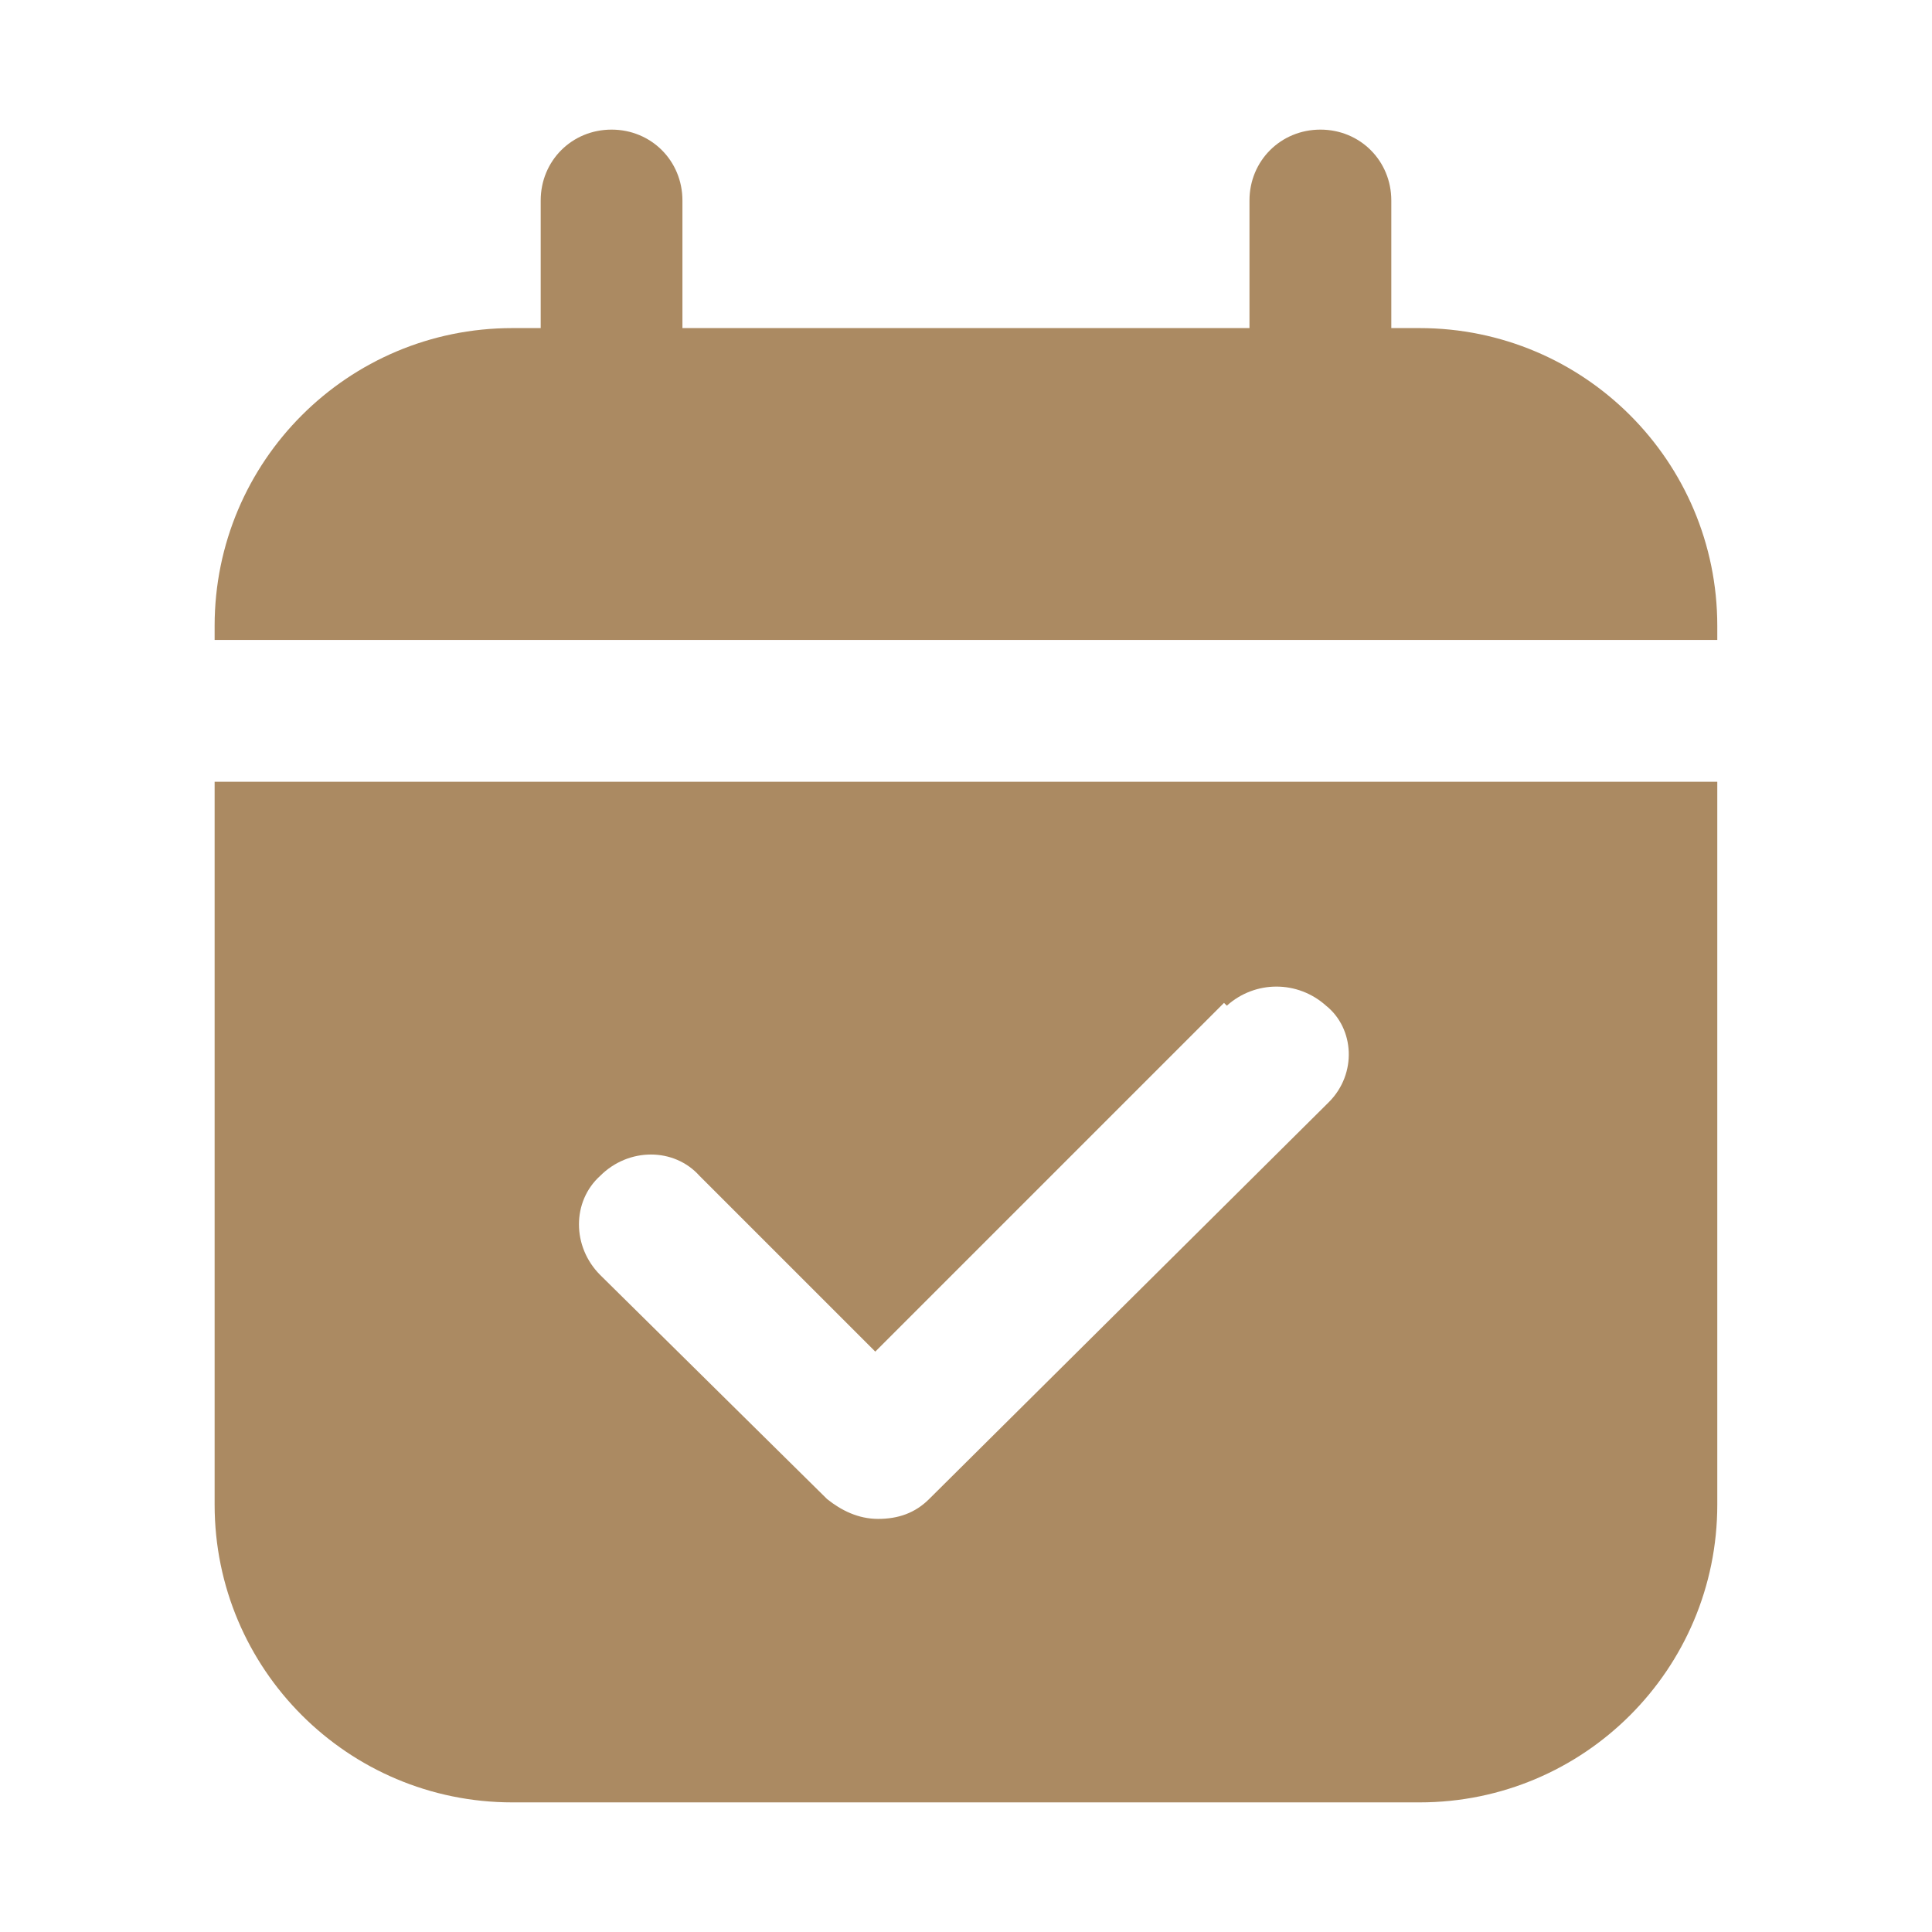 <?xml version="1.0" encoding="UTF-8"?>
<svg xmlns="http://www.w3.org/2000/svg" width="22" height="22" viewBox="0 0 22 22" fill="none">
  <path d="M2.444 8.902V17.134C2.444 19.007 3.962 20.524 5.834 20.524H16.166C18.038 20.524 19.555 19.007 19.555 17.134V8.902H2.444ZM15.132 12.55L10.58 17.07C10.419 17.231 10.225 17.296 9.999 17.296C9.773 17.296 9.579 17.199 9.418 17.07L6.835 14.519C6.512 14.196 6.512 13.68 6.835 13.389C7.158 13.066 7.675 13.066 7.965 13.389L9.967 15.391L13.938 11.42L13.97 11.452C14.293 11.162 14.777 11.162 15.1 11.452C15.423 11.71 15.455 12.227 15.132 12.55ZM16.165 3.736H15.843V2.283C15.843 1.831 15.488 1.476 15.036 1.476C14.584 1.476 14.228 1.831 14.228 2.283V3.736H7.771V2.283C7.771 1.831 7.416 1.476 6.964 1.476C6.512 1.476 6.157 1.831 6.157 2.283V3.736H5.834C3.962 3.736 2.444 5.253 2.444 7.126V7.287H19.555V7.126C19.555 5.253 18.038 3.736 16.165 3.736Z" fill="#AB8A62"></path>
</svg>
